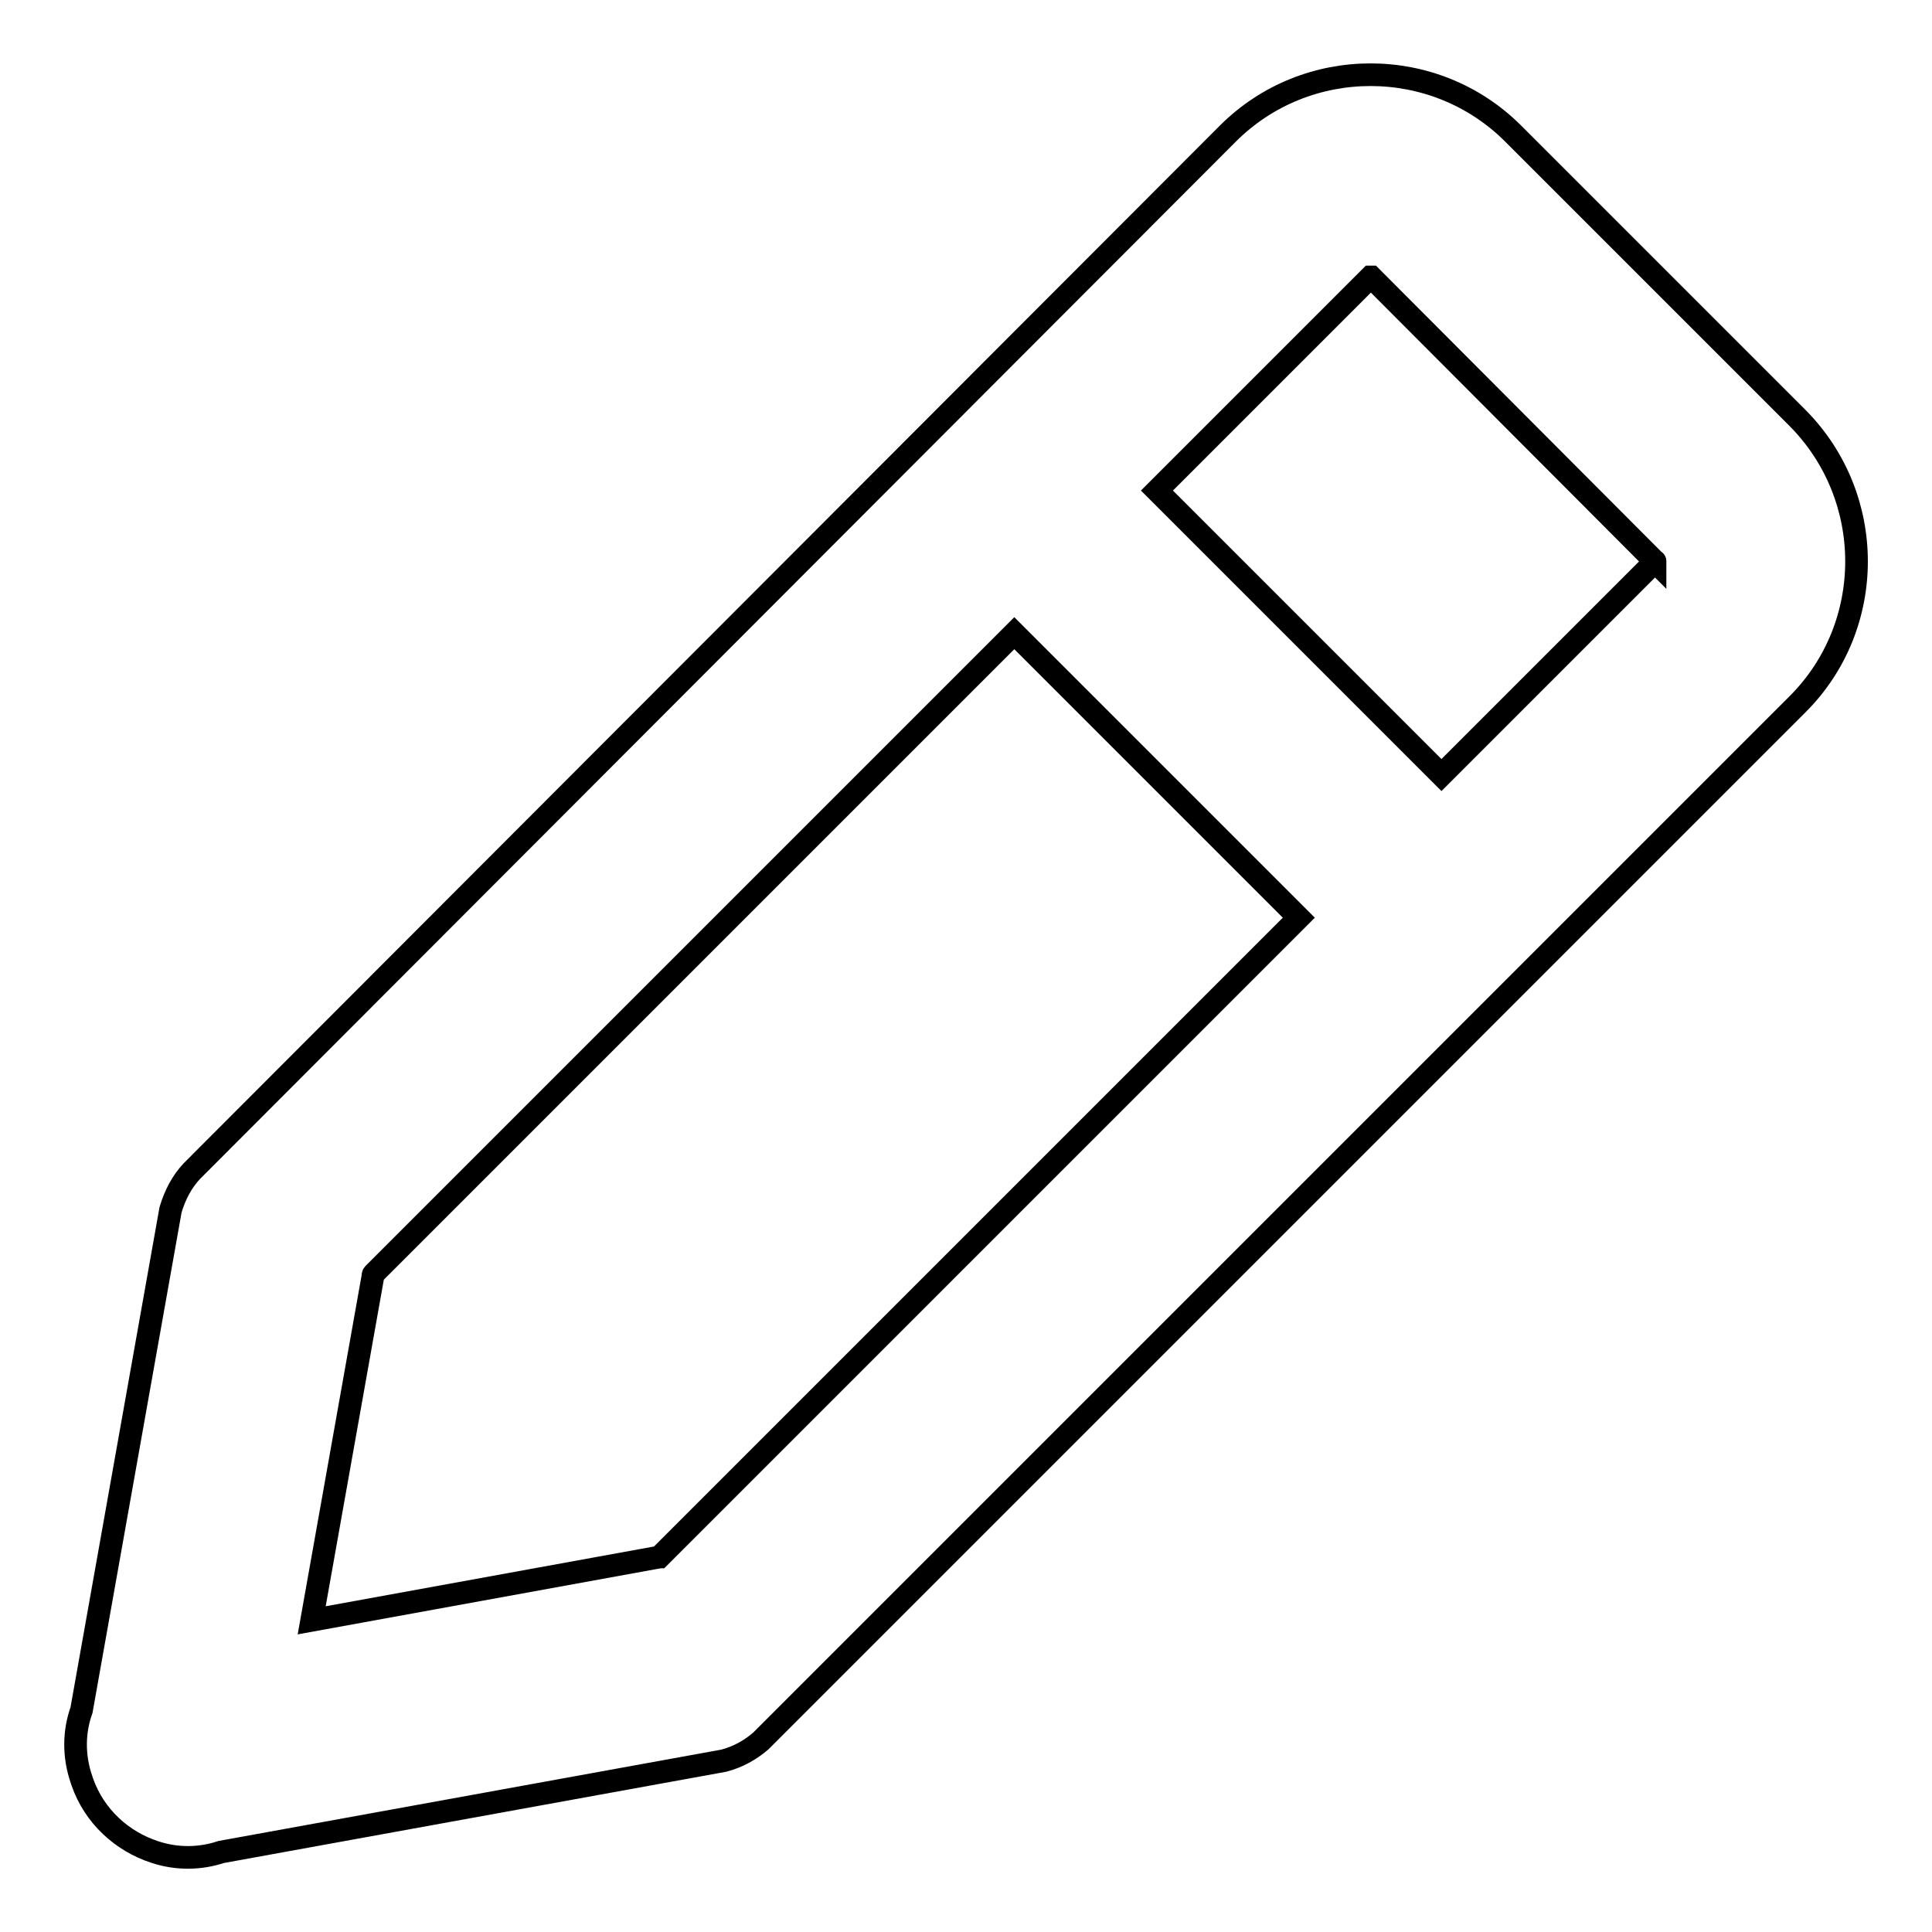 <?xml version="1.0" encoding="utf-8"?>
<!-- Svg Vector Icons : http://www.onlinewebfonts.com/icon -->
<!DOCTYPE svg PUBLIC "-//W3C//DTD SVG 1.1//EN" "http://www.w3.org/Graphics/SVG/1.1/DTD/svg11.dtd">
<svg version="1.1" xmlns="http://www.w3.org/2000/svg" xmlns:xlink="http://www.w3.org/1999/xlink" x="0px" y="0px" viewBox="0 0 256 256" enable-background="new 0 0 256 256" xml:space="preserve">
<g><g><path stroke-width="3" fill-opacity="0" stroke="#000000"  d="M238.2,55.4l-37.7-37.7c-10.4-10.4-27.4-10.4-37.8,0L25.4,155.2l0,0c-1.3,1.4-2.2,3.1-2.8,5.1l-11.8,66.3c-1,2.8-1.1,6,0,9.2l0.1,0.3c1.6,4.6,5.3,7.9,9.6,9.3c3,1,6.1,0.9,8.8,0l66.6-12.1c1.9-0.5,3.5-1.4,4.9-2.6l0,0L238.2,93.3C248.6,82.9,248.6,65.9,238.2,55.4z M87.4,206.3c-0.1,0-0.3,0.1-0.5,0.1l-45.6,8.3l8.1-45.5c0-0.1,0-0.3,0.1-0.4l84.9-84.9l37.7,37.7L87.4,206.3z M219.3,74.4L191,102.7L153.3,65l28.3-28.3c0,0,0,0,0.1,0L219.3,74.4C219.3,74.3,219.3,74.4,219.3,74.4z"/></g></g>
</svg>